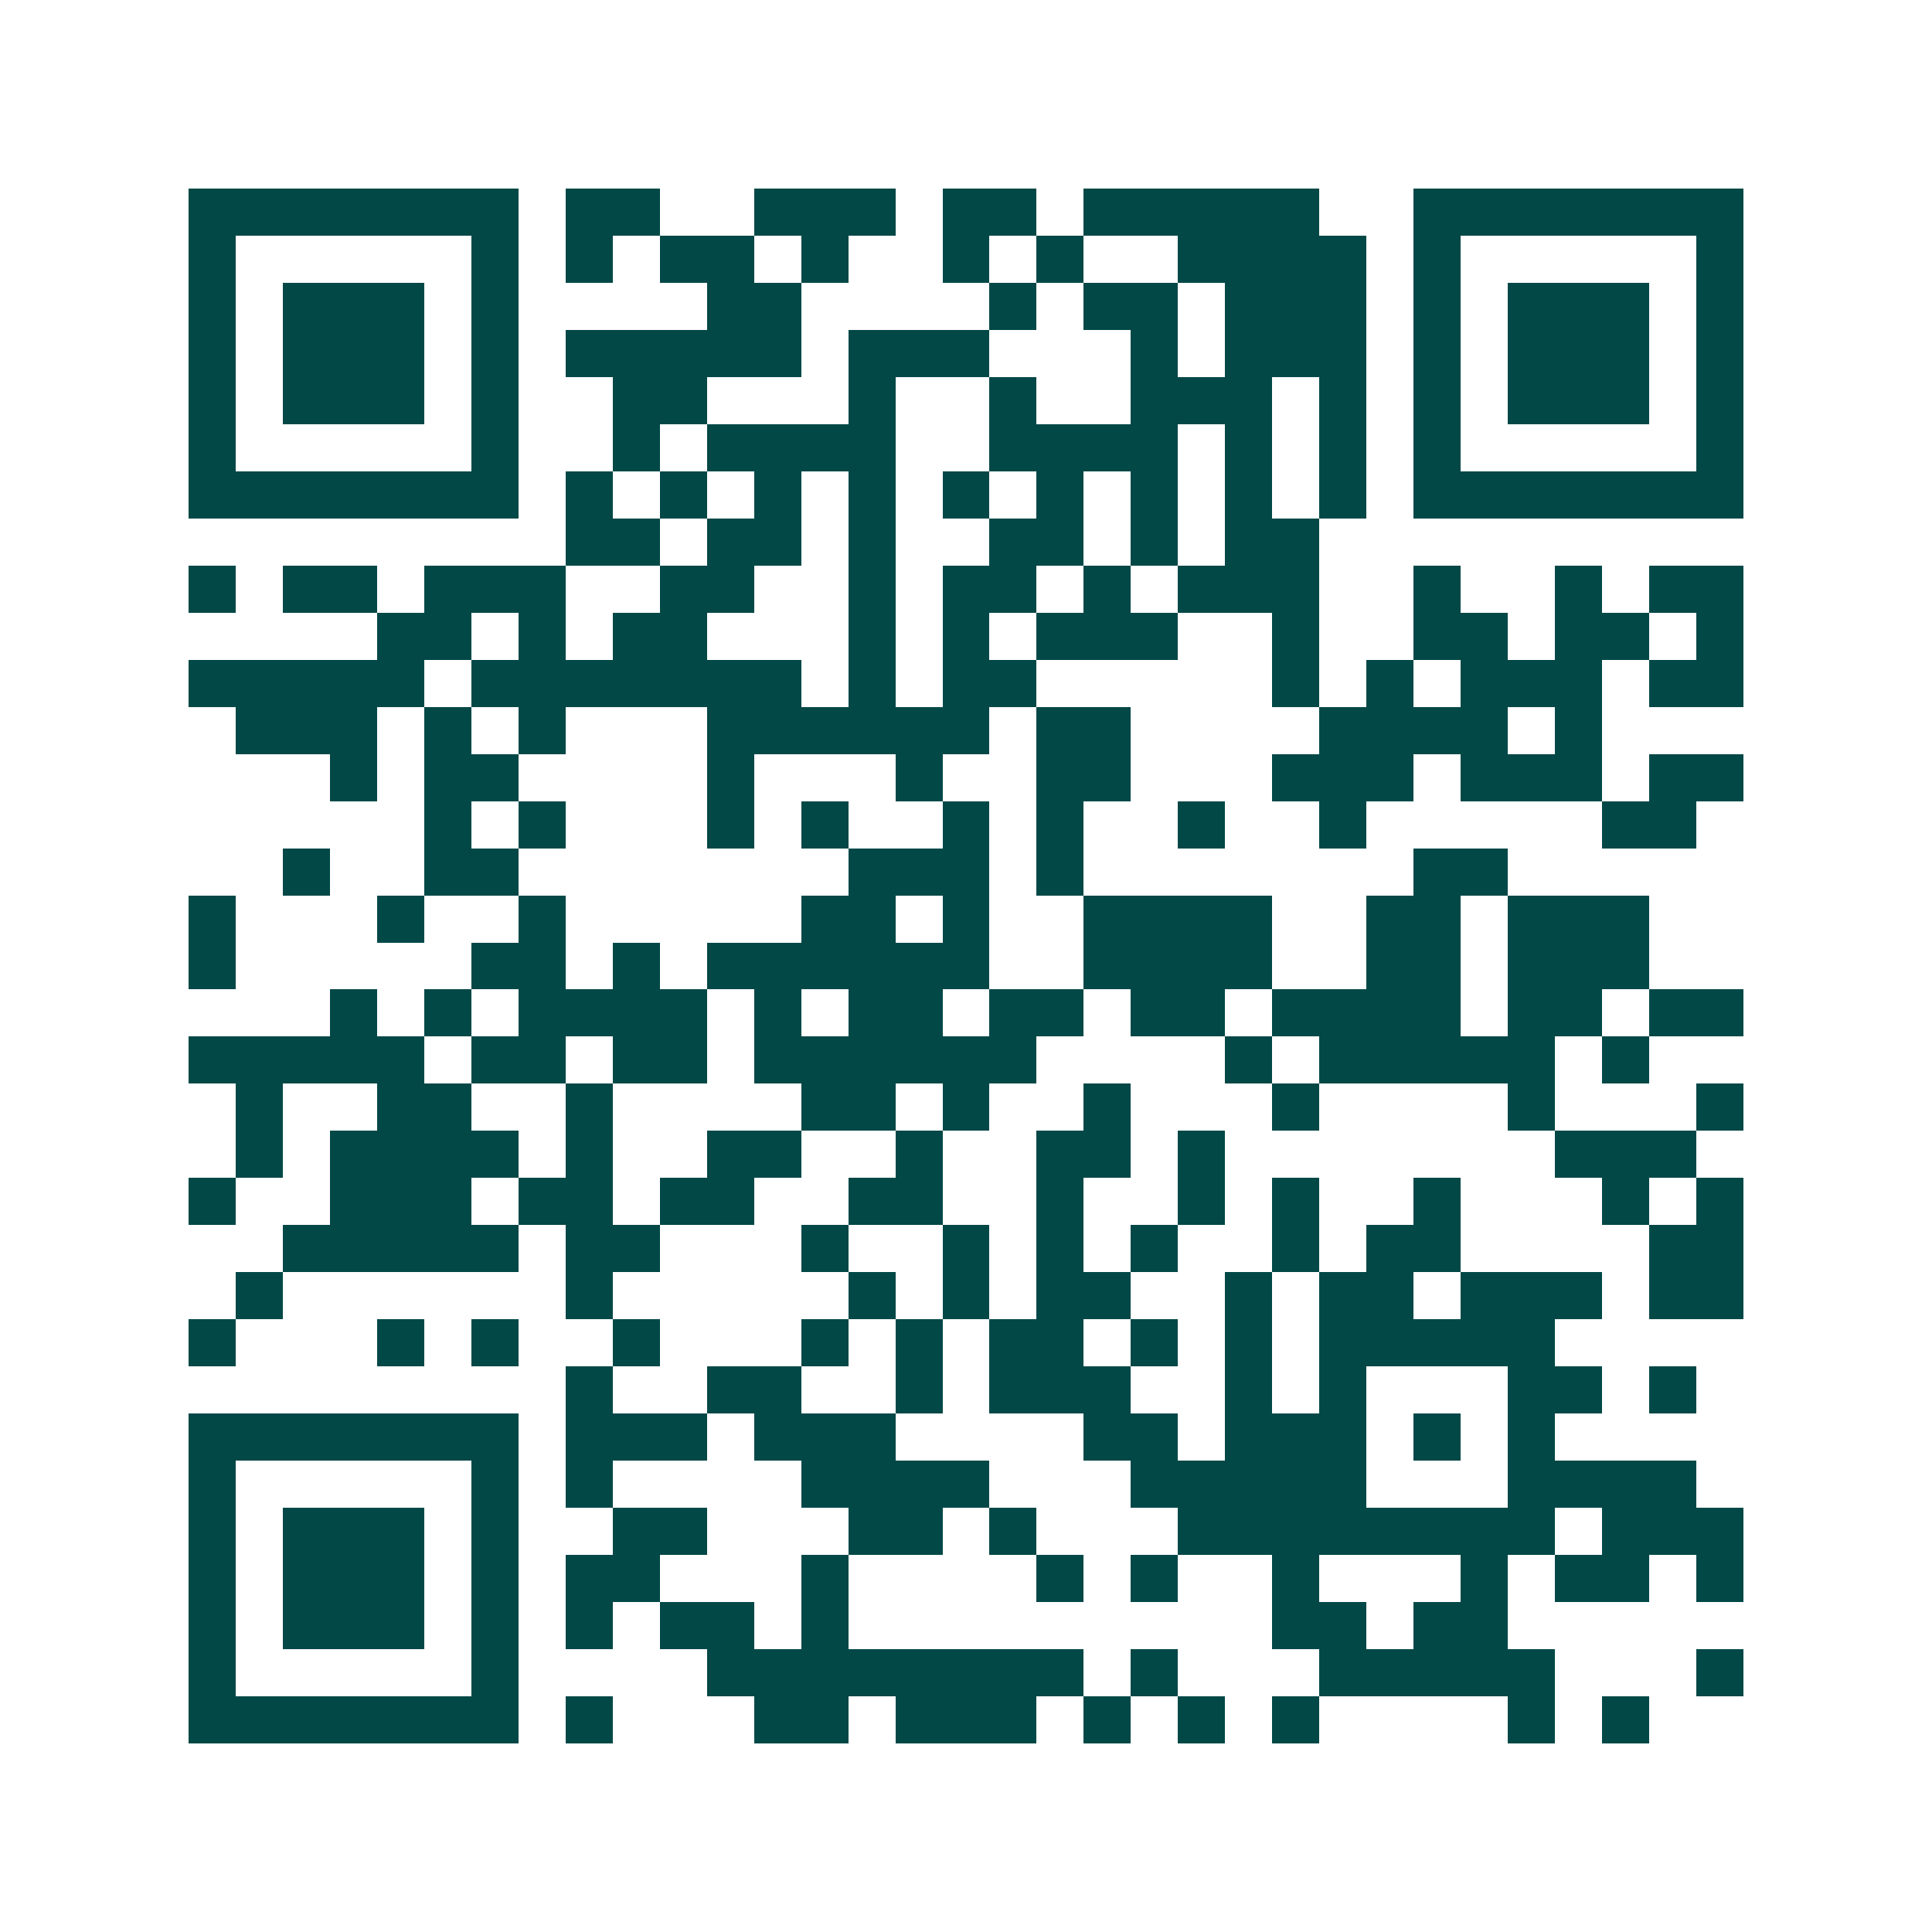 <svg xmlns="http://www.w3.org/2000/svg" width="200" height="200" viewBox="0 0 41 41" shape-rendering="crispEdges"><path fill="#ffffff" d="M0 0h41v41H0z"/><path stroke="#014847" d="M4 4.5h7m1 0h2m2 0h3m1 0h2m1 0h5m2 0h7M4 5.5h1m5 0h1m1 0h1m1 0h2m1 0h1m2 0h1m1 0h1m2 0h4m1 0h1m5 0h1M4 6.5h1m1 0h3m1 0h1m4 0h2m4 0h1m1 0h2m1 0h3m1 0h1m1 0h3m1 0h1M4 7.5h1m1 0h3m1 0h1m1 0h5m1 0h3m3 0h1m1 0h3m1 0h1m1 0h3m1 0h1M4 8.5h1m1 0h3m1 0h1m2 0h2m3 0h1m2 0h1m2 0h3m1 0h1m1 0h1m1 0h3m1 0h1M4 9.5h1m5 0h1m2 0h1m1 0h4m2 0h4m1 0h1m1 0h1m1 0h1m5 0h1M4 10.5h7m1 0h1m1 0h1m1 0h1m1 0h1m1 0h1m1 0h1m1 0h1m1 0h1m1 0h1m1 0h7M12 11.5h2m1 0h2m1 0h1m2 0h2m1 0h1m1 0h2M4 12.5h1m1 0h2m1 0h3m2 0h2m2 0h1m1 0h2m1 0h1m1 0h3m2 0h1m2 0h1m1 0h2M8 13.5h2m1 0h1m1 0h2m3 0h1m1 0h1m1 0h3m2 0h1m2 0h2m1 0h2m1 0h1M4 14.5h5m1 0h7m1 0h1m1 0h2m5 0h1m1 0h1m1 0h3m1 0h2M5 15.5h3m1 0h1m1 0h1m3 0h6m1 0h2m4 0h4m1 0h1M7 16.5h1m1 0h2m4 0h1m3 0h1m2 0h2m3 0h3m1 0h3m1 0h2M9 17.5h1m1 0h1m3 0h1m1 0h1m2 0h1m1 0h1m2 0h1m2 0h1m5 0h2M6 18.5h1m2 0h2m7 0h3m1 0h1m7 0h2M4 19.5h1m3 0h1m2 0h1m5 0h2m1 0h1m2 0h4m2 0h2m1 0h3M4 20.5h1m5 0h2m1 0h1m1 0h6m2 0h4m2 0h2m1 0h3M7 21.5h1m1 0h1m1 0h4m1 0h1m1 0h2m1 0h2m1 0h2m1 0h4m1 0h2m1 0h2M4 22.5h5m1 0h2m1 0h2m1 0h6m4 0h1m1 0h5m1 0h1M5 23.5h1m2 0h2m2 0h1m4 0h2m1 0h1m2 0h1m3 0h1m4 0h1m3 0h1M5 24.5h1m1 0h4m1 0h1m2 0h2m2 0h1m2 0h2m1 0h1m7 0h3M4 25.5h1m2 0h3m1 0h2m1 0h2m2 0h2m2 0h1m2 0h1m1 0h1m2 0h1m3 0h1m1 0h1M6 26.5h5m1 0h2m3 0h1m2 0h1m1 0h1m1 0h1m2 0h1m1 0h2m4 0h2M5 27.5h1m6 0h1m5 0h1m1 0h1m1 0h2m2 0h1m1 0h2m1 0h3m1 0h2M4 28.5h1m3 0h1m1 0h1m2 0h1m3 0h1m1 0h1m1 0h2m1 0h1m1 0h1m1 0h5M12 29.5h1m2 0h2m2 0h1m1 0h3m2 0h1m1 0h1m3 0h2m1 0h1M4 30.5h7m1 0h3m1 0h3m4 0h2m1 0h3m1 0h1m1 0h1M4 31.5h1m5 0h1m1 0h1m4 0h4m3 0h5m3 0h4M4 32.5h1m1 0h3m1 0h1m2 0h2m3 0h2m1 0h1m3 0h8m1 0h3M4 33.5h1m1 0h3m1 0h1m1 0h2m3 0h1m4 0h1m1 0h1m2 0h1m3 0h1m1 0h2m1 0h1M4 34.5h1m1 0h3m1 0h1m1 0h1m1 0h2m1 0h1m9 0h2m1 0h2M4 35.5h1m5 0h1m4 0h8m1 0h1m3 0h5m3 0h1M4 36.5h7m1 0h1m3 0h2m1 0h3m1 0h1m1 0h1m1 0h1m4 0h1m1 0h1"/></svg>
